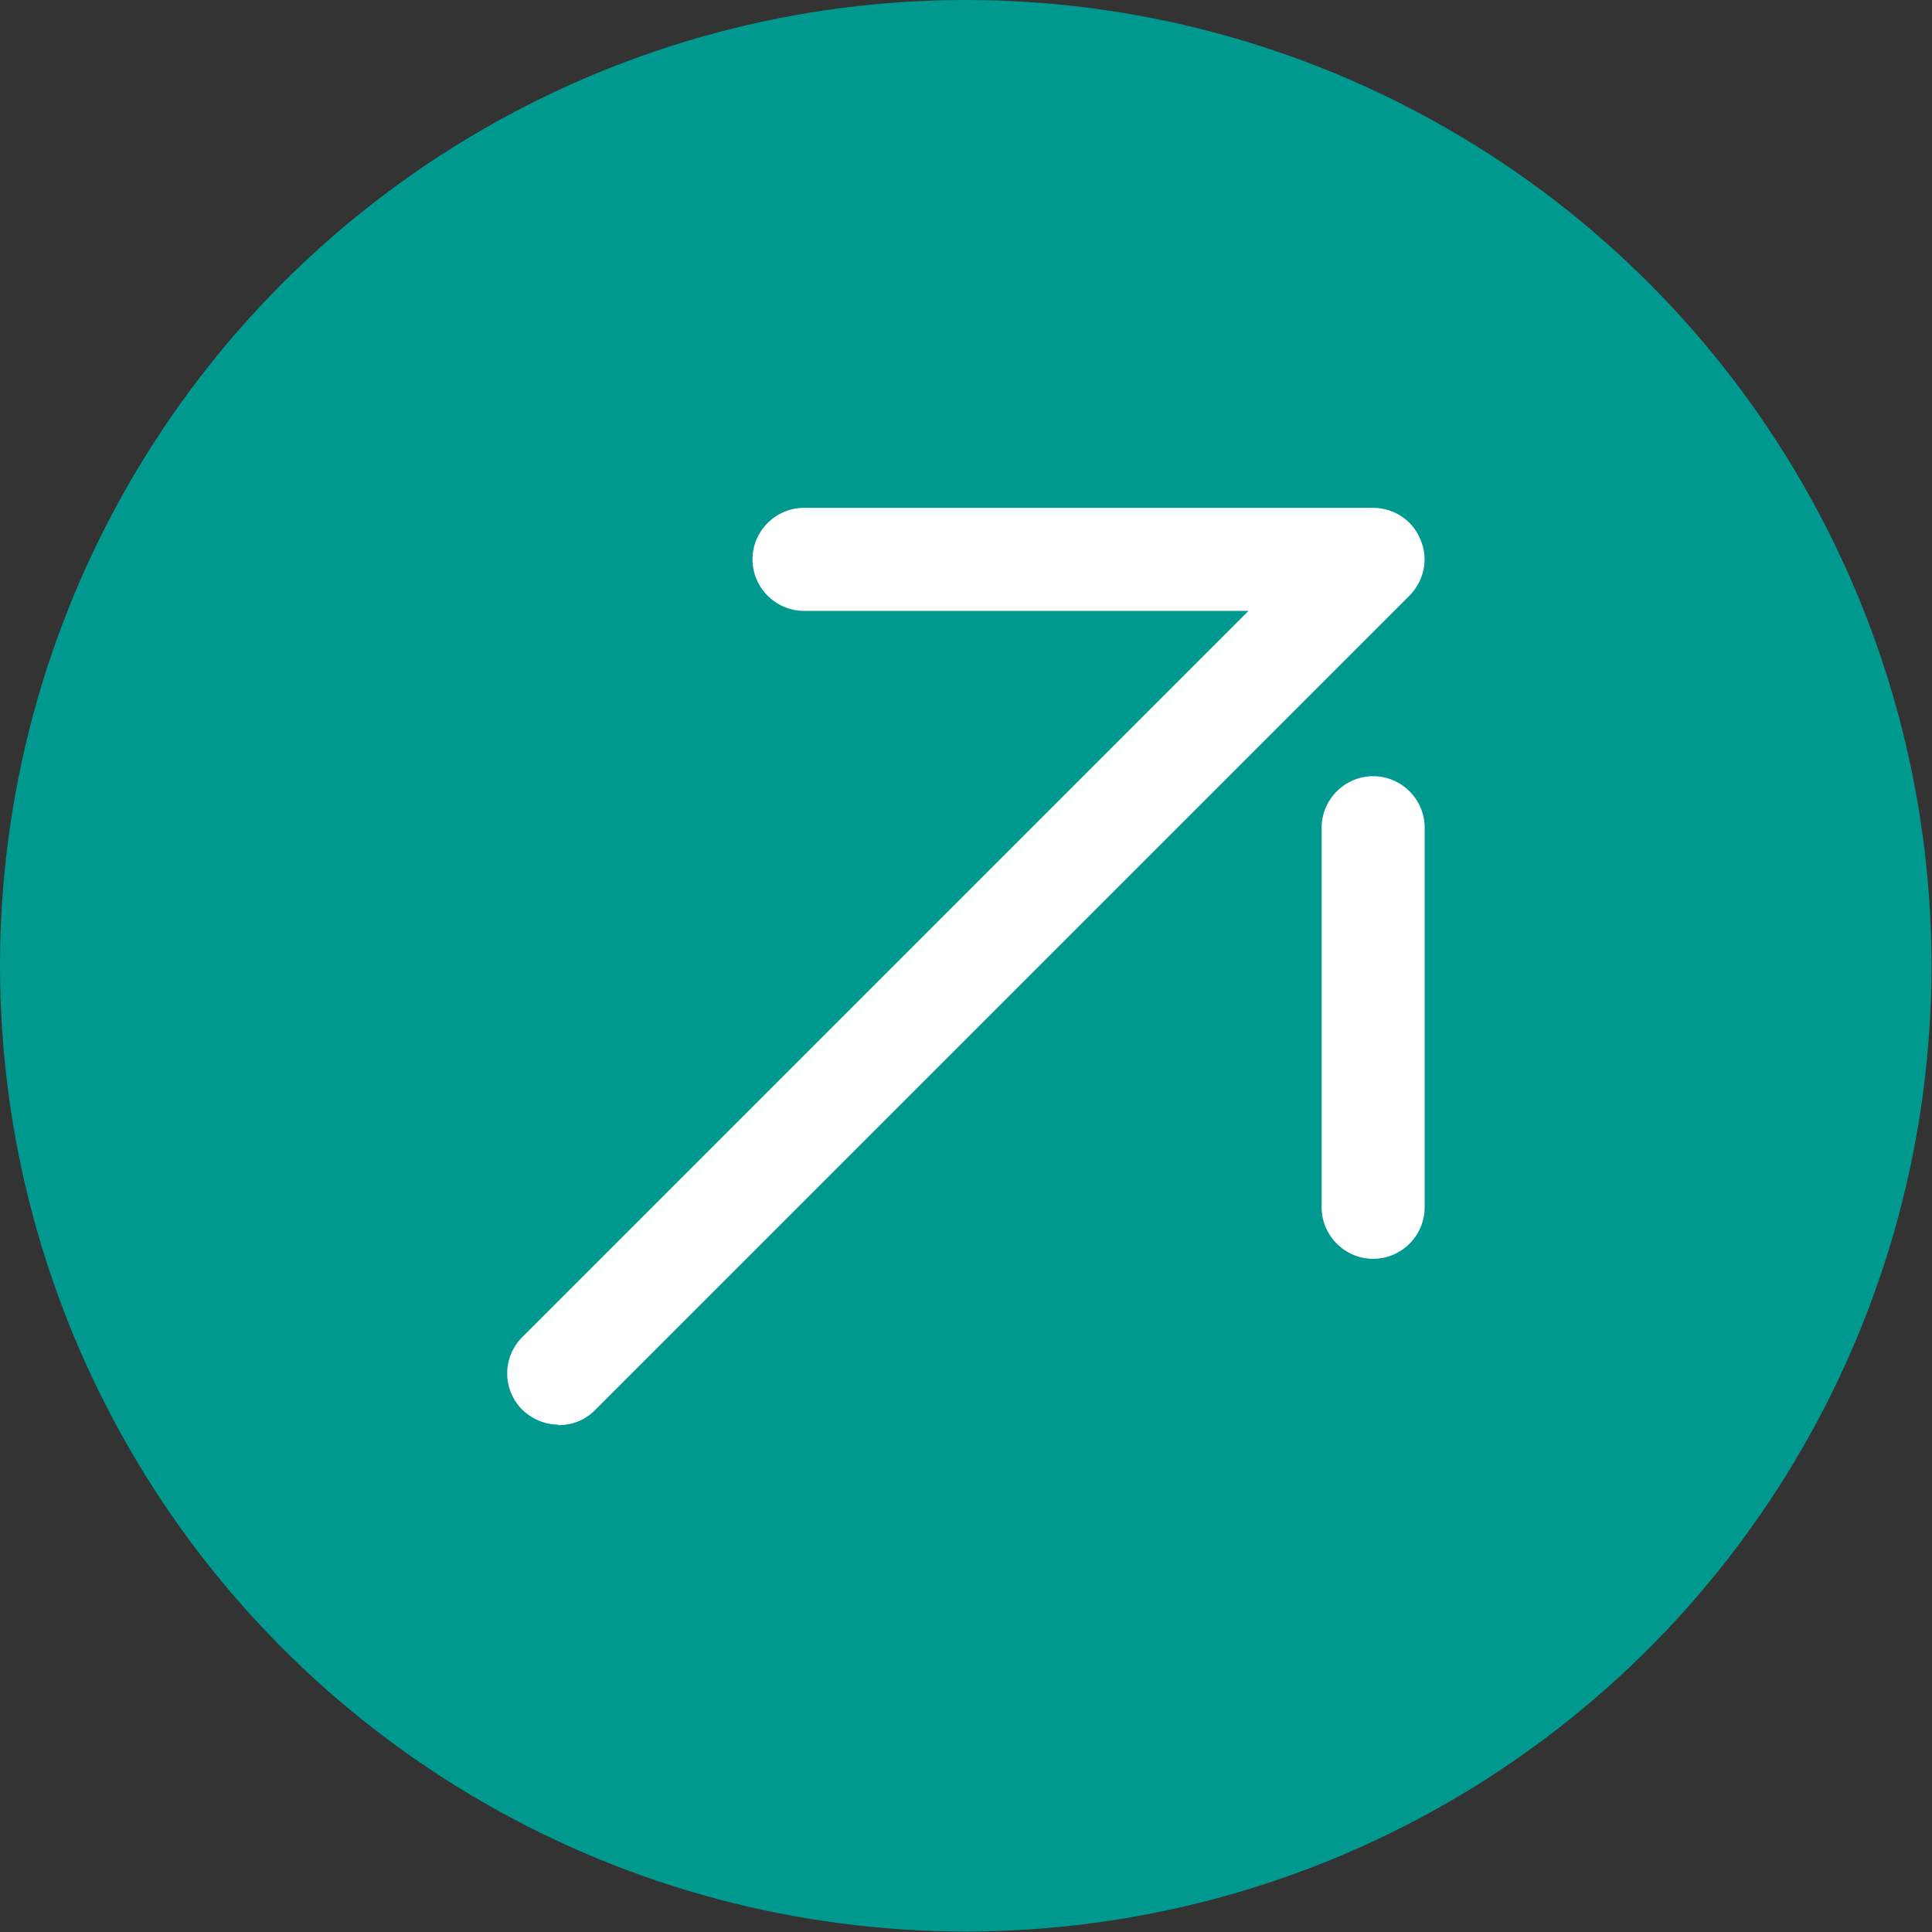 <?xml version="1.0" encoding="UTF-8"?>
<svg id="Livello_2" data-name="Livello 2" xmlns="http://www.w3.org/2000/svg" viewBox="0 0 37.51 37.51">
  <rect x="0" y="0" width="37.51" height="37.51" fill="#333333" stroke="none"/>
  <defs>
    <style>
      .cls-1 {
        fill: #00998f;
      }

      .cls-2 {
        fill: #fff;
      }
    </style>
  </defs>
  <g id="grafica">
    <g>
      <circle class="cls-1" cx="18.75" cy="18.75" r="18.75"/>
      <g>
        <path class="cls-2" d="M10.85,27.66c-.26,0-.51-.1-.71-.29-.39-.39-.39-1.02,0-1.41l14.1-14.1h-8.63c-.55,0-1-.45-1-1s.45-1,1-1h11.05c.4,0,.77.24.92.62.16.37.07.8-.22,1.09l-15.81,15.81c-.2.2-.45.29-.71.29Z"/>
        <path class="cls-2" d="M26.66,24.44c-.55,0-1-.45-1-1v-7.37c0-.55.45-1,1-1s1,.45,1,1v7.37c0,.55-.45,1-1,1Z"/>
      </g>
    </g>
  </g>
</svg>